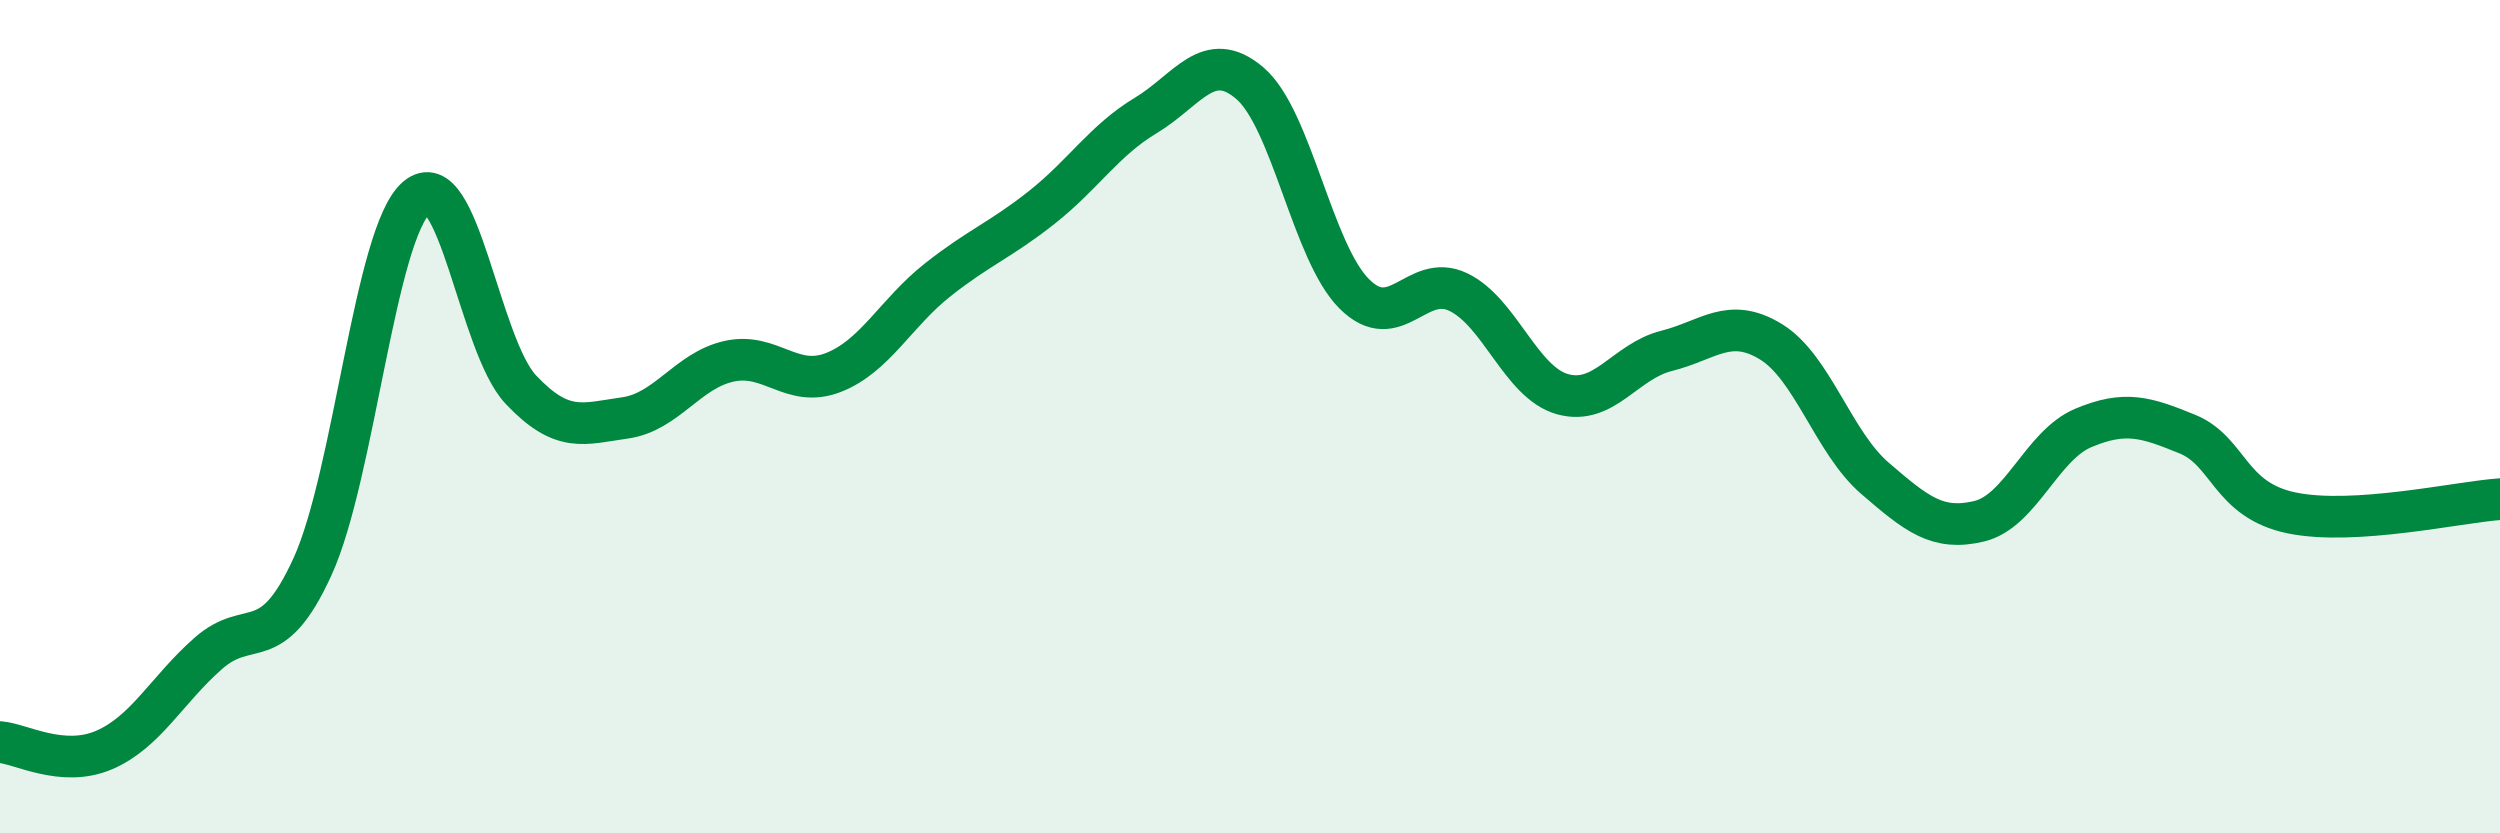 
    <svg width="60" height="20" viewBox="0 0 60 20" xmlns="http://www.w3.org/2000/svg">
      <path
        d="M 0,17.81 C 0.5,17.85 1.5,18.43 2.5,18 C 3.5,17.57 4,16.56 5,15.68 C 6,14.8 6.5,15.79 7.5,13.6 C 8.5,11.41 9,5.59 10,4.74 C 11,3.89 11.5,8.29 12.5,9.35 C 13.5,10.41 14,10.17 15,10.03 C 16,9.89 16.5,8.89 17.5,8.67 C 18.5,8.45 19,9.33 20,8.94 C 21,8.55 21.5,7.51 22.5,6.72 C 23.5,5.93 24,5.77 25,4.98 C 26,4.19 26.5,3.37 27.5,2.77 C 28.5,2.17 29,1.14 30,2 C 31,2.86 31.5,6.05 32.5,7.05 C 33.5,8.05 34,6.53 35,7.01 C 36,7.49 36.5,9.18 37.5,9.46 C 38.5,9.74 39,8.67 40,8.42 C 41,8.17 41.5,7.59 42.5,8.2 C 43.5,8.81 44,10.62 45,11.48 C 46,12.34 46.5,12.75 47.5,12.51 C 48.5,12.27 49,10.69 50,10.27 C 51,9.85 51.5,10.01 52.5,10.42 C 53.5,10.83 53.5,12 55,12.31 C 56.5,12.62 59,12.05 60,11.98L60 20L0 20Z"
        fill="#008740"
        opacity="0.1"
        stroke-linecap="round"
        stroke-linejoin="round"
      />
      <path
        d="M 0,17.81 C 0.5,17.85 1.5,18.43 2.5,18 C 3.5,17.57 4,16.56 5,15.68 C 6,14.8 6.5,15.79 7.5,13.6 C 8.5,11.41 9,5.59 10,4.74 C 11,3.89 11.5,8.29 12.5,9.35 C 13.5,10.41 14,10.17 15,10.03 C 16,9.89 16.5,8.89 17.5,8.67 C 18.5,8.45 19,9.33 20,8.94 C 21,8.55 21.5,7.51 22.5,6.72 C 23.5,5.93 24,5.77 25,4.98 C 26,4.19 26.5,3.37 27.5,2.77 C 28.5,2.17 29,1.14 30,2 C 31,2.86 31.5,6.05 32.5,7.05 C 33.5,8.05 34,6.53 35,7.01 C 36,7.49 36.5,9.18 37.5,9.46 C 38.5,9.74 39,8.67 40,8.42 C 41,8.17 41.5,7.59 42.5,8.2 C 43.5,8.81 44,10.62 45,11.48 C 46,12.34 46.5,12.75 47.5,12.51 C 48.5,12.27 49,10.69 50,10.27 C 51,9.85 51.5,10.01 52.5,10.42 C 53.5,10.83 53.5,12 55,12.31 C 56.5,12.62 59,12.05 60,11.98"
        stroke="#008740"
        stroke-width="1"
        fill="none"
        stroke-linecap="round"
        stroke-linejoin="round"
      />
    </svg>
  